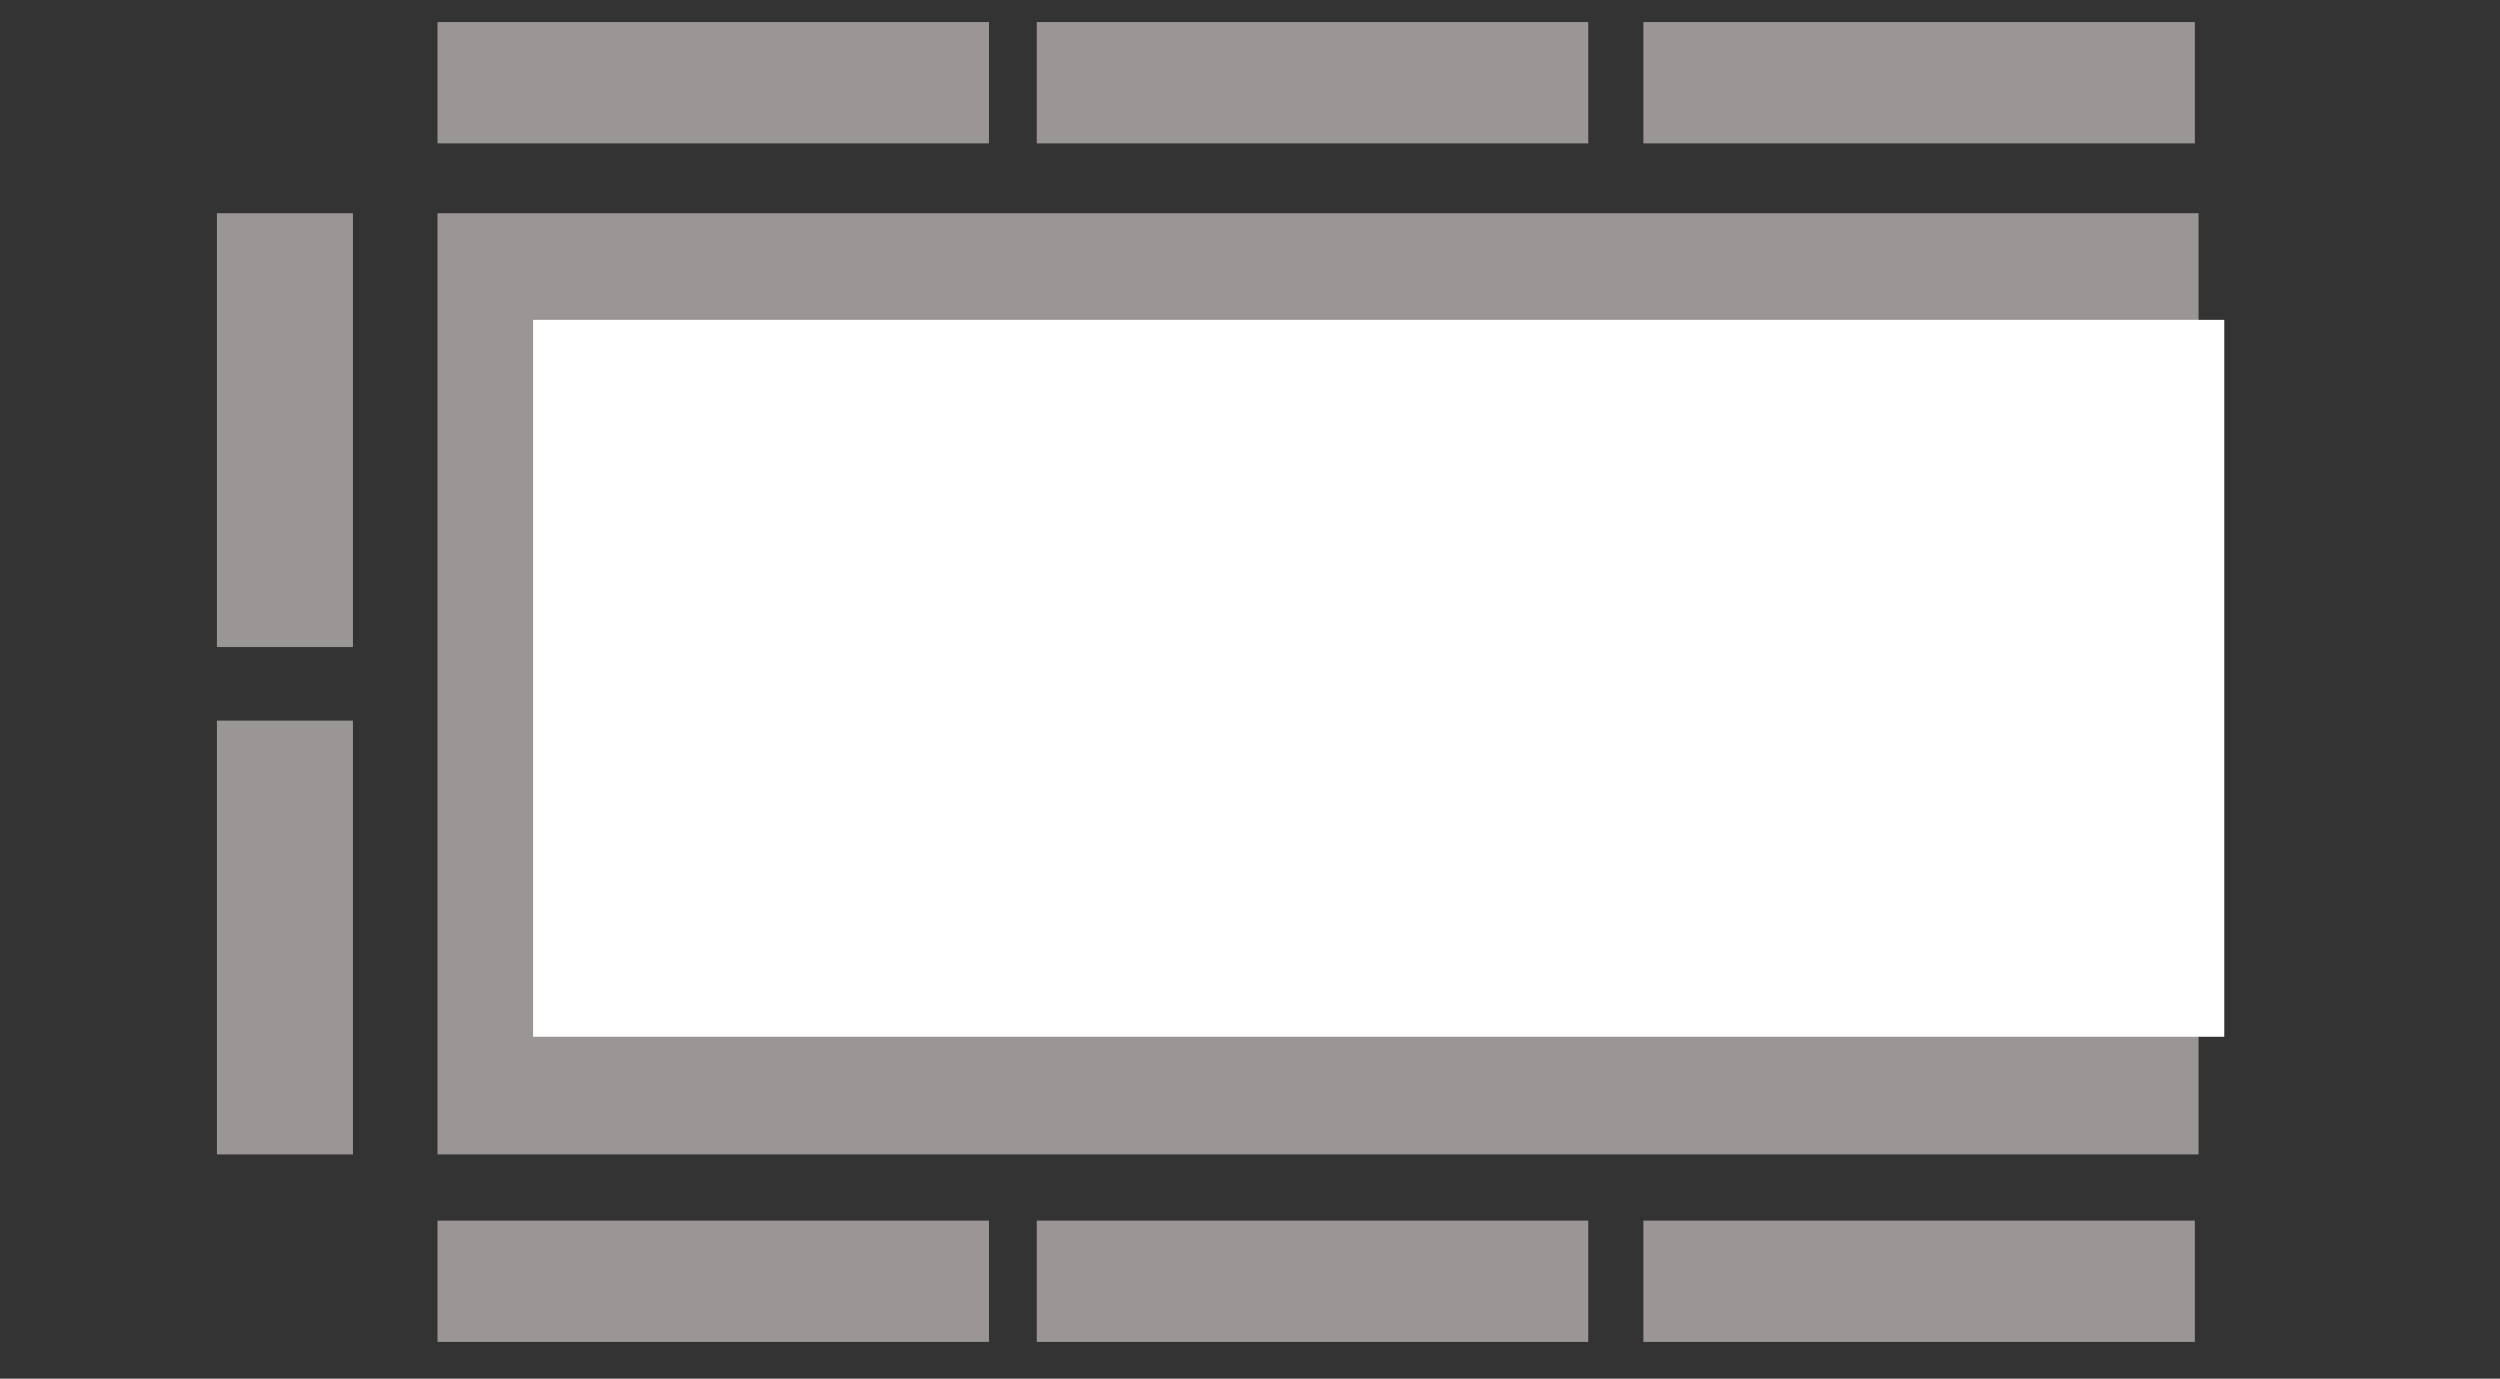 <?xml version="1.0" encoding="utf-8"?>
<!-- Generator: Adobe Illustrator 23.0.1, SVG Export Plug-In . SVG Version: 6.00 Build 0)  -->
<svg version="1.1" id="ò_x2021__xF8FF__x5F_1" xmlns="http://www.w3.org/2000/svg" xmlns:xlink="http://www.w3.org/1999/xlink"
	 x="0px" y="0px" viewBox="0 0 68 37.5" style="enable-background:new 0 0 68 37.5;" xml:space="preserve">
<rect x="0" y="0" width="68" height="37.5" fill="#333333" stroke="none"/>
<style type="text/css">
	.st0{fill:#9A9696;}
	.st1{fill:#FFFFFF;}
</style>
<rect x="11.9" y="5.8" class="st0" width="47.9" height="25.6"/>
<rect x="5.9" y="5.8" class="st0" width="3.7" height="11.8"/>
<rect x="11.9" y="0.6" class="st0" width="15" height="3.3"/>
<rect x="28.2" y="0.6" class="st0" width="15" height="3.3"/>
<rect x="44.7" y="0.6" class="st0" width="15" height="3.3"/>
<rect x="11.9" y="33.2" class="st0" width="15" height="3.3"/>
<rect x="28.2" y="33.2" class="st0" width="15" height="3.3"/>
<rect x="44.7" y="33.2" class="st0" width="15" height="3.3"/>
<rect x="5.9" y="19.6" class="st0" width="3.7" height="11.8"/>
<rect x="14.5" y="8.7" class="st1" width="46" height="19.5"/>
</svg>
